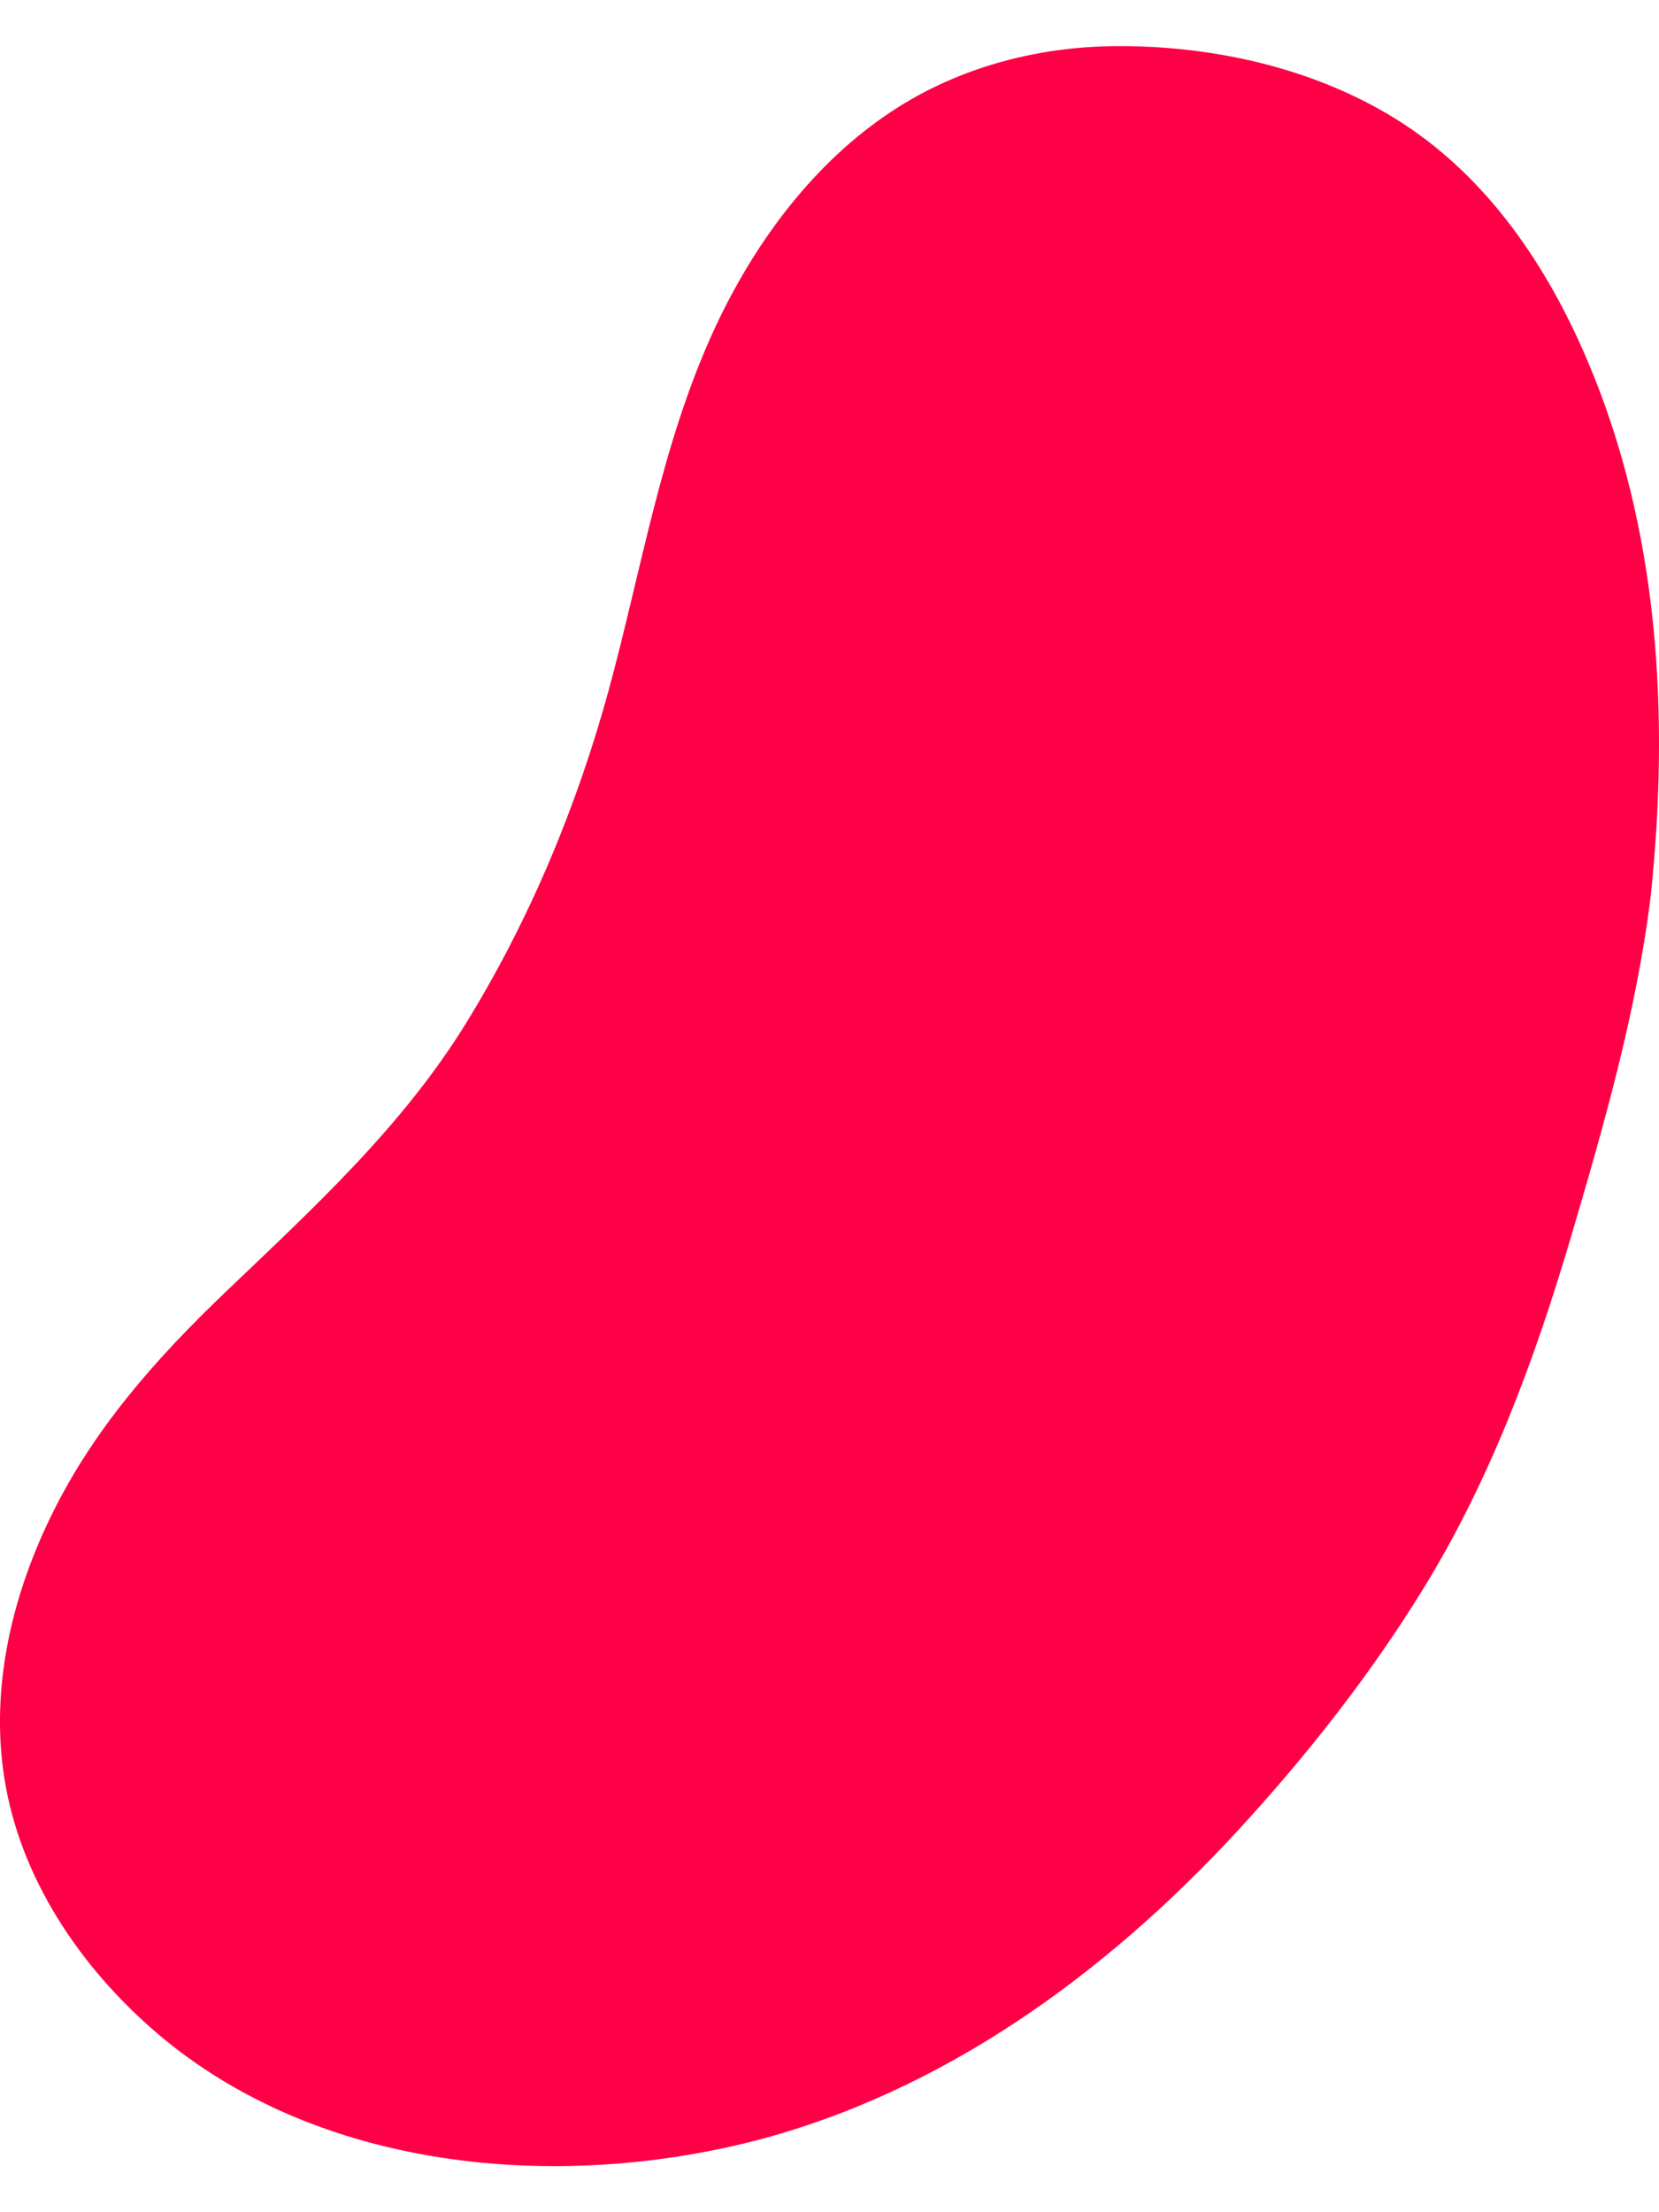 <svg width="18" height="24" viewBox="0 0 18 24" fill="none" xmlns="http://www.w3.org/2000/svg">
<path d="M1.704 22.058C0.873 21.347 0.217 20.377 0.047 19.289C-0.105 18.325 0.123 17.337 0.545 16.466C1.004 15.514 1.689 14.742 2.448 14.016C3.399 13.107 4.362 12.227 5.056 11.101C5.744 9.986 6.259 8.749 6.604 7.489C6.961 6.179 7.175 4.823 7.746 3.581C8.161 2.681 8.776 1.827 9.601 1.258C10.348 0.741 11.241 0.5 12.148 0.5C13.211 0.5 14.32 0.756 15.216 1.336C16.155 1.946 16.791 2.895 17.221 3.906C18.002 5.738 18.117 7.767 17.909 9.73C17.754 10.985 17.399 12.219 17.042 13.429C16.65 14.756 16.164 16.069 15.432 17.253C14.859 18.182 14.168 19.059 13.427 19.863C12.002 21.408 10.24 22.697 8.173 23.229C6.013 23.777 3.446 23.545 1.704 22.058Z" fill="#FE0045"/>
</svg>
